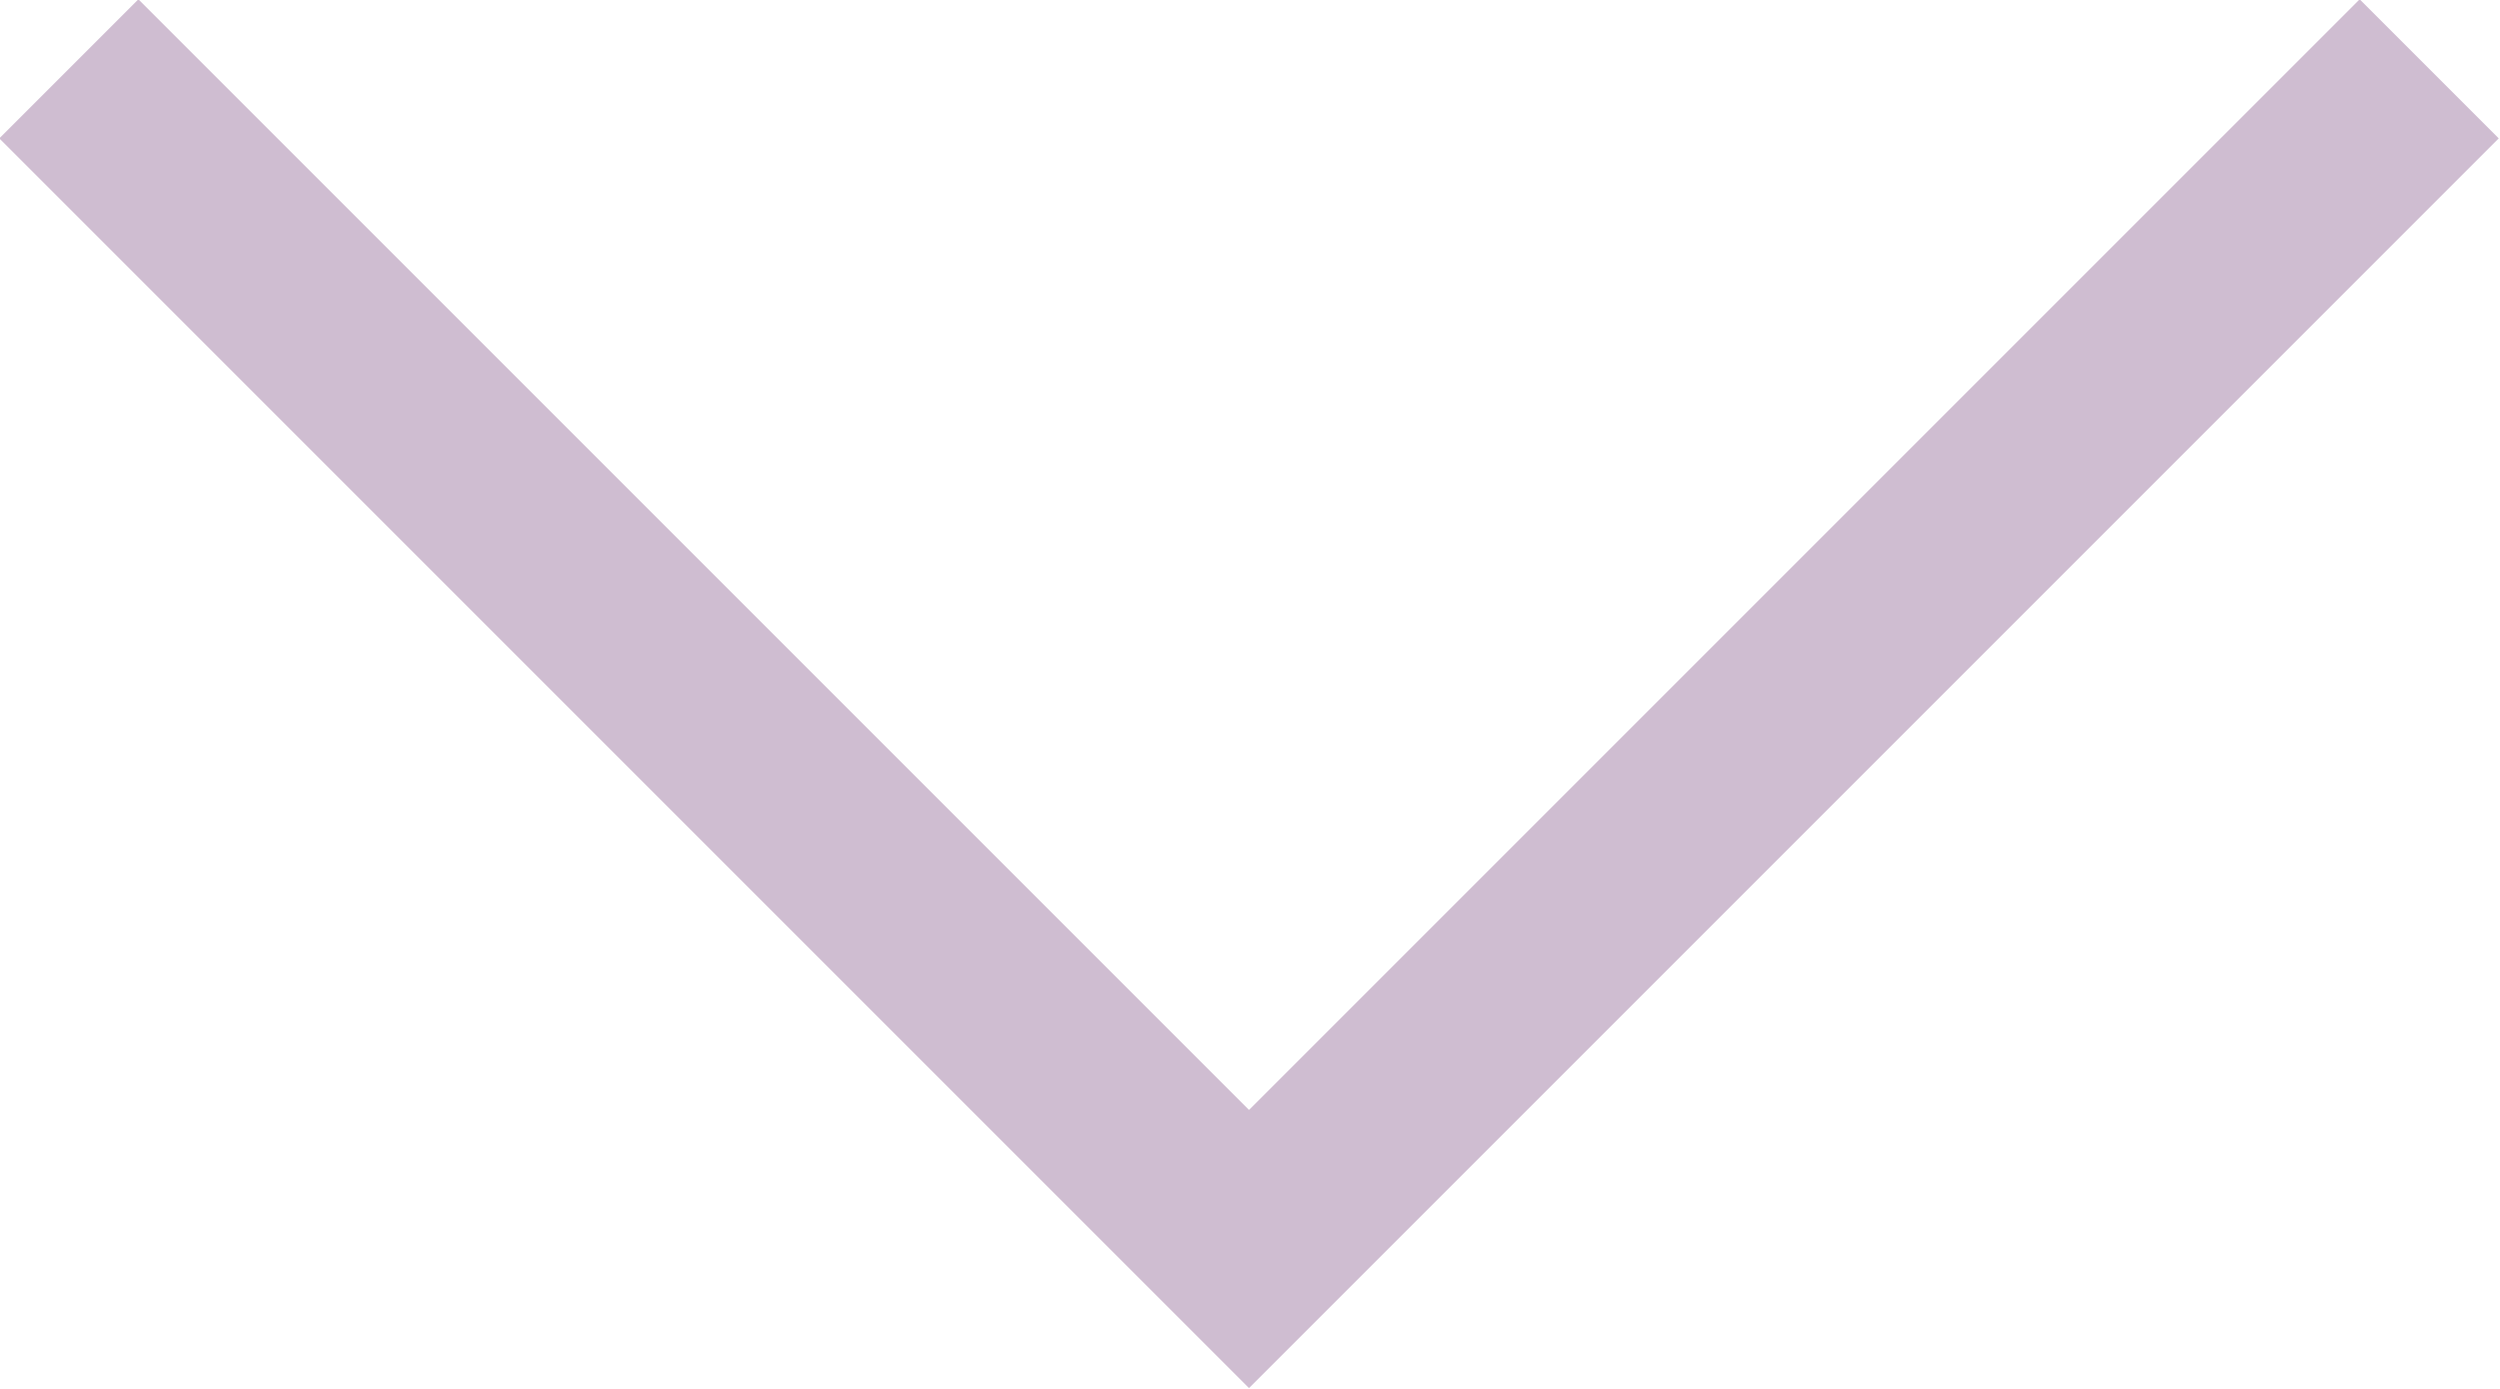 <?xml version="1.0" encoding="UTF-8"?>
<svg id="_レイヤー_2" data-name="レイヤー_2" xmlns="http://www.w3.org/2000/svg" viewBox="0 0 12.71 7.06">
  <defs>
    <style>
      .cls-1 {
        fill: none;
        stroke: #cfbdd1;
        stroke-miterlimit: 10;
      }
    </style>
  </defs>
  <g id="txt">
    <polyline id="index-item4-arrow_x5F_pc" class="cls-1" points="12.35 .35 6.35 6.35 .35 .35"/>
  </g>
</svg>